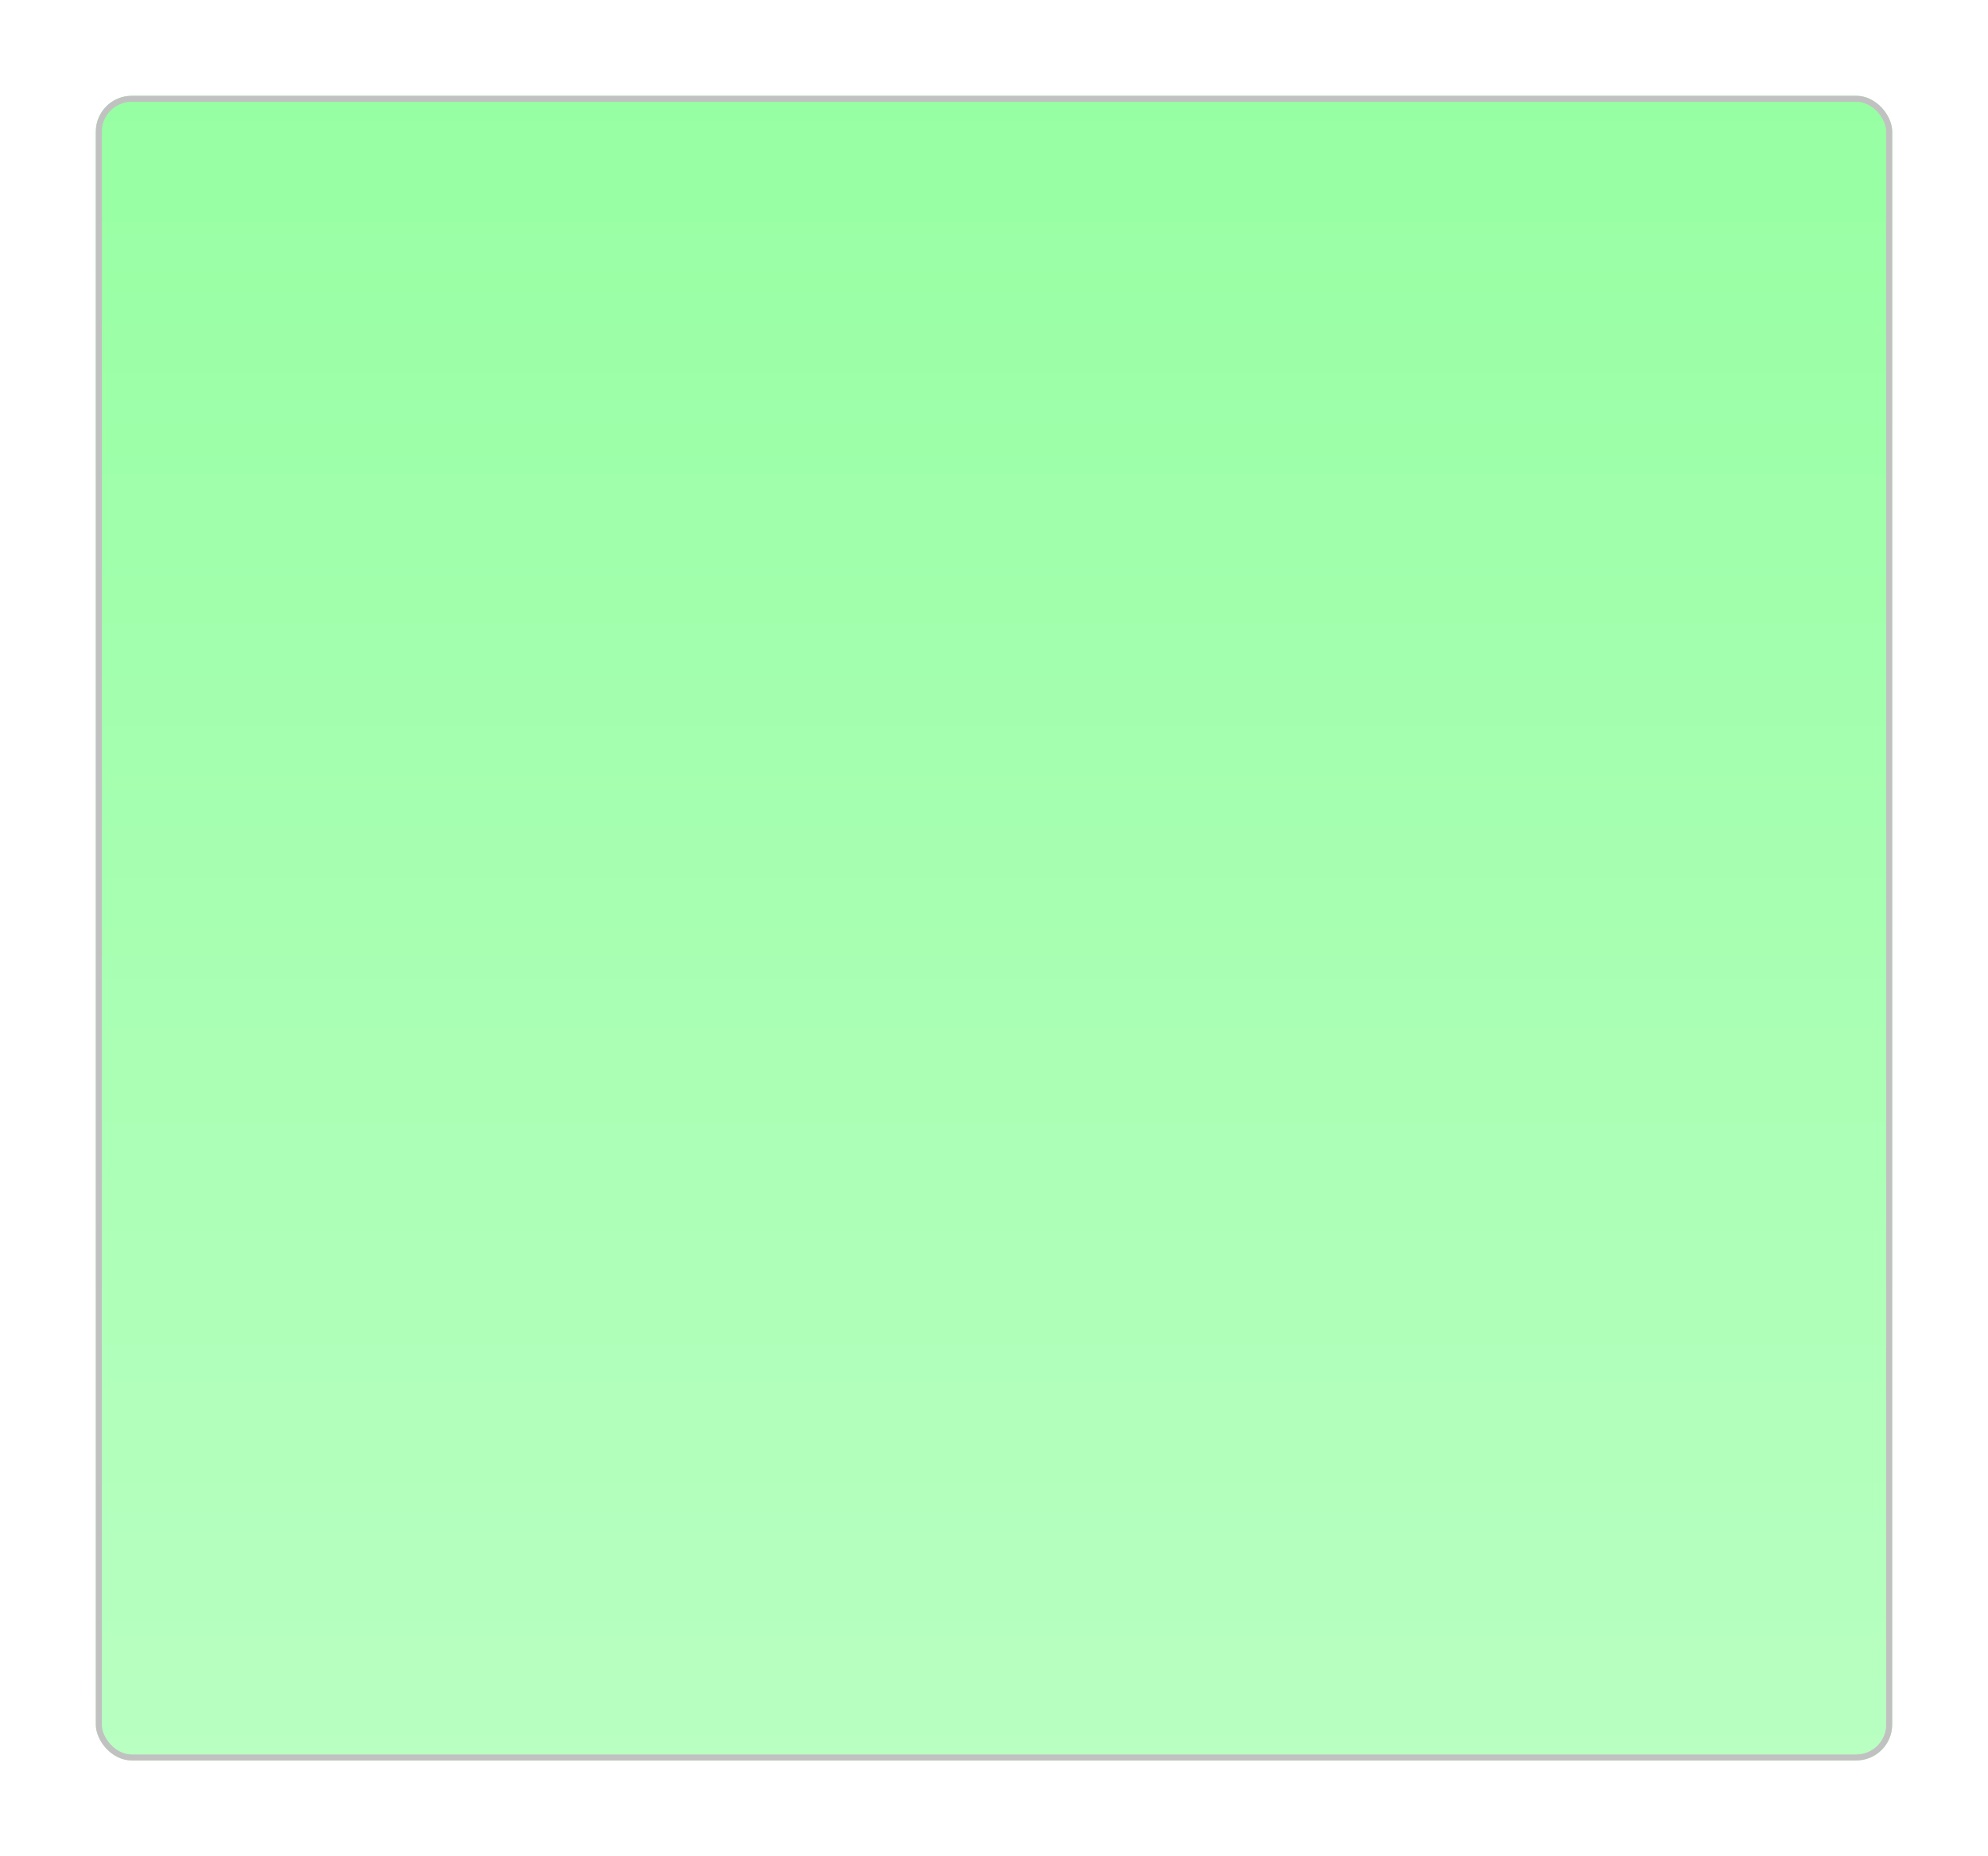 <?xml version="1.0" encoding="UTF-8"?> <svg xmlns="http://www.w3.org/2000/svg" width="332" height="310" viewBox="0 0 332 310" fill="none"> <g filter="url(#filter0_d_965_1155)"> <rect x="20" y="12" width="300" height="278" rx="6" fill="url(#paint0_linear_965_1155)"></rect> <rect x="20.5" y="12.5" width="299" height="277" rx="5.5" stroke="#C1C1C1"></rect> </g> <defs> <filter id="filter0_d_965_1155" x="0.6" y="0.6" width="330.8" height="308.8" filterUnits="userSpaceOnUse" color-interpolation-filters="sRGB"> <feFlood flood-opacity="0" result="BackgroundImageFix"></feFlood> <feColorMatrix in="SourceAlpha" type="matrix" values="0 0 0 0 0 0 0 0 0 0 0 0 0 0 0 0 0 0 127 0" result="hardAlpha"></feColorMatrix> <feOffset dx="-4" dy="4"></feOffset> <feGaussianBlur stdDeviation="7.7"></feGaussianBlur> <feComposite in2="hardAlpha" operator="out"></feComposite> <feColorMatrix type="matrix" values="0 0 0 0 0 0 0 0 0 0 0 0 0 0 0 0 0 0 0.25 0"></feColorMatrix> <feBlend mode="normal" in2="BackgroundImageFix" result="effect1_dropShadow_965_1155"></feBlend> <feBlend mode="normal" in="SourceGraphic" in2="effect1_dropShadow_965_1155" result="shape"></feBlend> </filter> <linearGradient id="paint0_linear_965_1155" x1="170" y1="12" x2="170" y2="290" gradientUnits="userSpaceOnUse"> <stop stop-color="#97FFA3"></stop> <stop offset="1" stop-color="#B8FFC1"></stop> </linearGradient> </defs> </svg> 